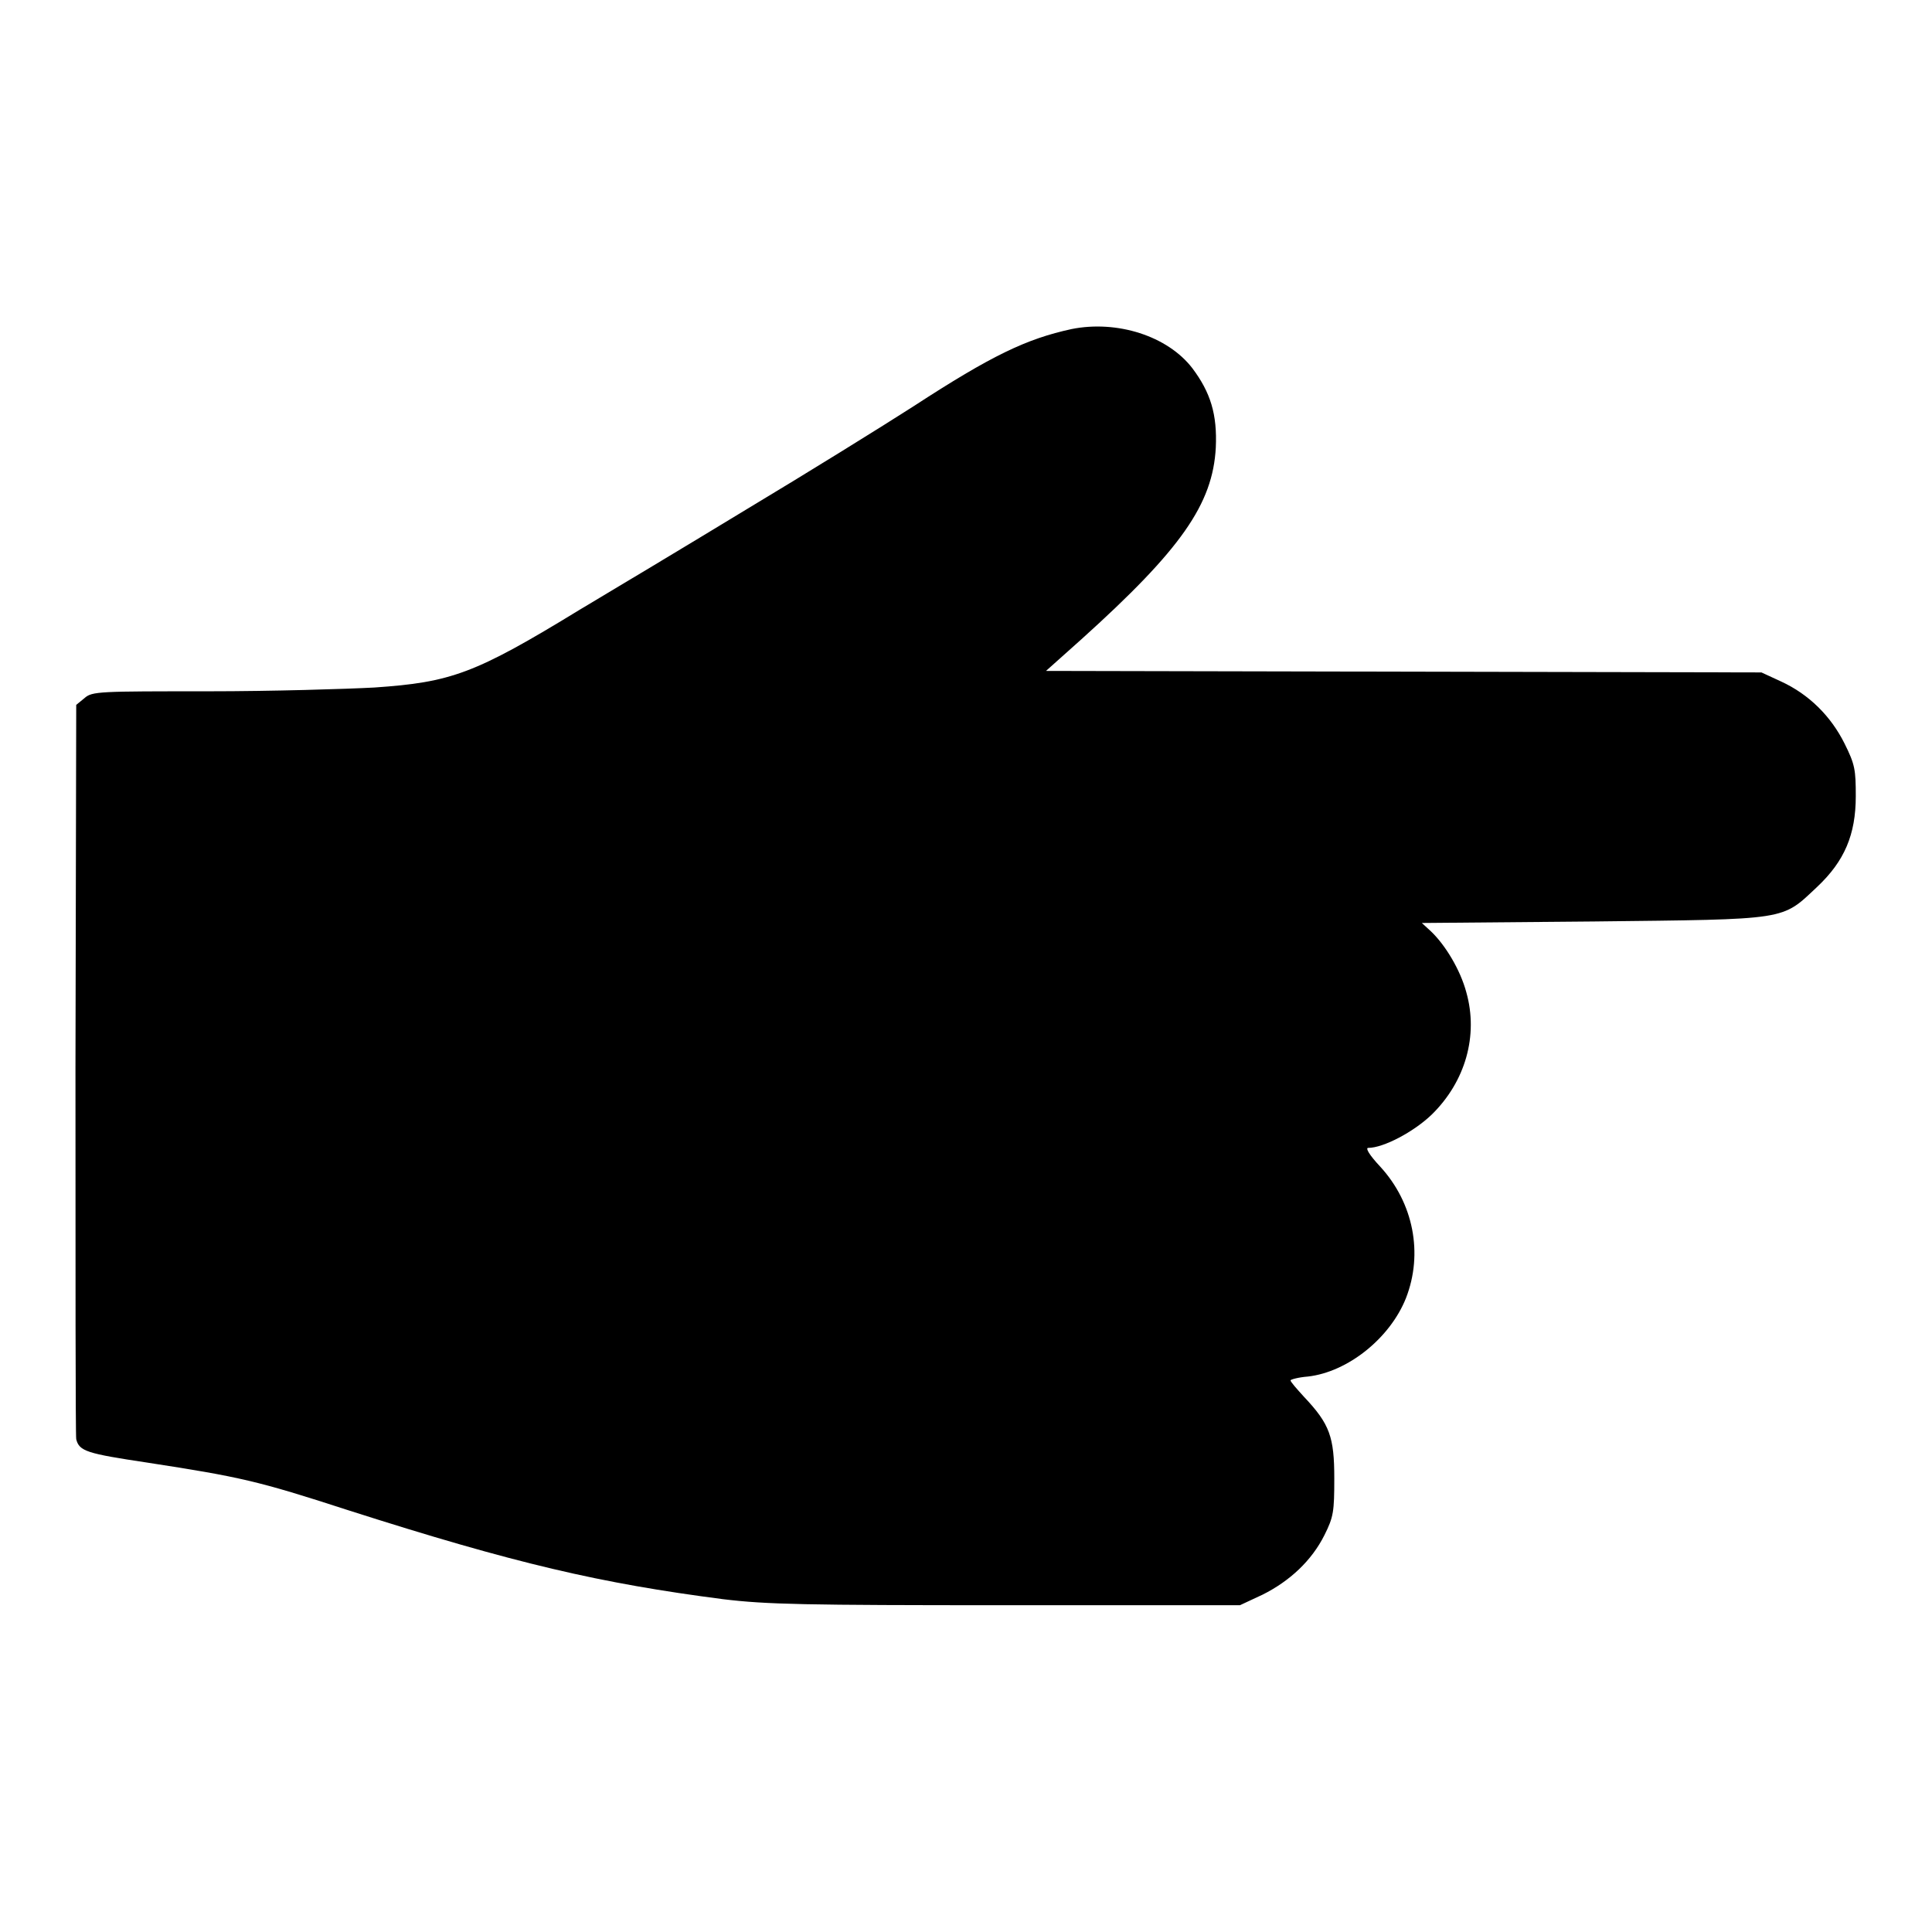 <?xml version="1.0" encoding="utf-8"?>
<!-- Svg Vector Icons : http://www.onlinewebfonts.com/icon -->
<!DOCTYPE svg PUBLIC "-//W3C//DTD SVG 1.1//EN" "http://www.w3.org/Graphics/SVG/1.1/DTD/svg11.dtd">
<svg version="1.1" xmlns="http://www.w3.org/2000/svg" xmlns:xlink="http://www.w3.org/1999/xlink" x="0px" y="0px" viewBox="0 0 256 256" enable-background="new 0 0 256 256" xml:space="preserve">
<g><g><g><path fill="#000000" d="M142,43.6c-6,1.3-10.6,3.5-20.9,10.2c-4.2,2.7-14.2,8.9-22.2,13.7C91,72.3,81,78.3,76.8,80.8c-13.9,8.5-17,9.6-27.2,10.3c-3.7,0.2-13.6,0.5-22,0.5c-14.4,0-15.4,0-16.4,0.9l-1.1,0.9L10,141.5c0,26.4,0,48.6,0.1,49.2c0.4,1.6,1.4,1.9,9.4,3.1c12.3,1.9,14.6,2.4,26.6,6.3c22.2,7.1,33.5,9.7,49.7,11.8c5.8,0.7,10.7,0.8,37.6,0.8h30.9l3-1.4c3.6-1.8,6.5-4.5,8.2-7.9c1.2-2.4,1.3-3.1,1.3-7.5c0-5.5-0.6-7.2-4-10.8c-1-1.1-1.8-2-1.8-2.2c0-0.1,1-0.4,2.3-0.5c5.3-0.6,10.9-5.1,13-10.4c2.3-5.9,1-12.6-3.4-17.4c-1.5-1.6-2-2.5-1.6-2.5c2,0,6-2.1,8.4-4.4c4.5-4.4,6.2-10.5,4.6-16.2c-0.8-3-2.8-6.3-4.7-8.1l-1.2-1.1l22.8-0.2c26-0.3,24.8-0.1,29.6-4.6c3.6-3.4,5.1-6.9,5.1-12c0-3.5-0.1-4.2-1.5-7c-1.8-3.6-4.7-6.5-8.4-8.2l-2.6-1.2l-47.4-0.1l-47.4-0.1l4.7-4.2c13.2-11.9,17.4-17.9,17.8-25.4c0.2-4.4-0.7-7.3-3.1-10.5C154.7,44.5,148,42.4,142,43.6z"/></g></g></g>
</svg>